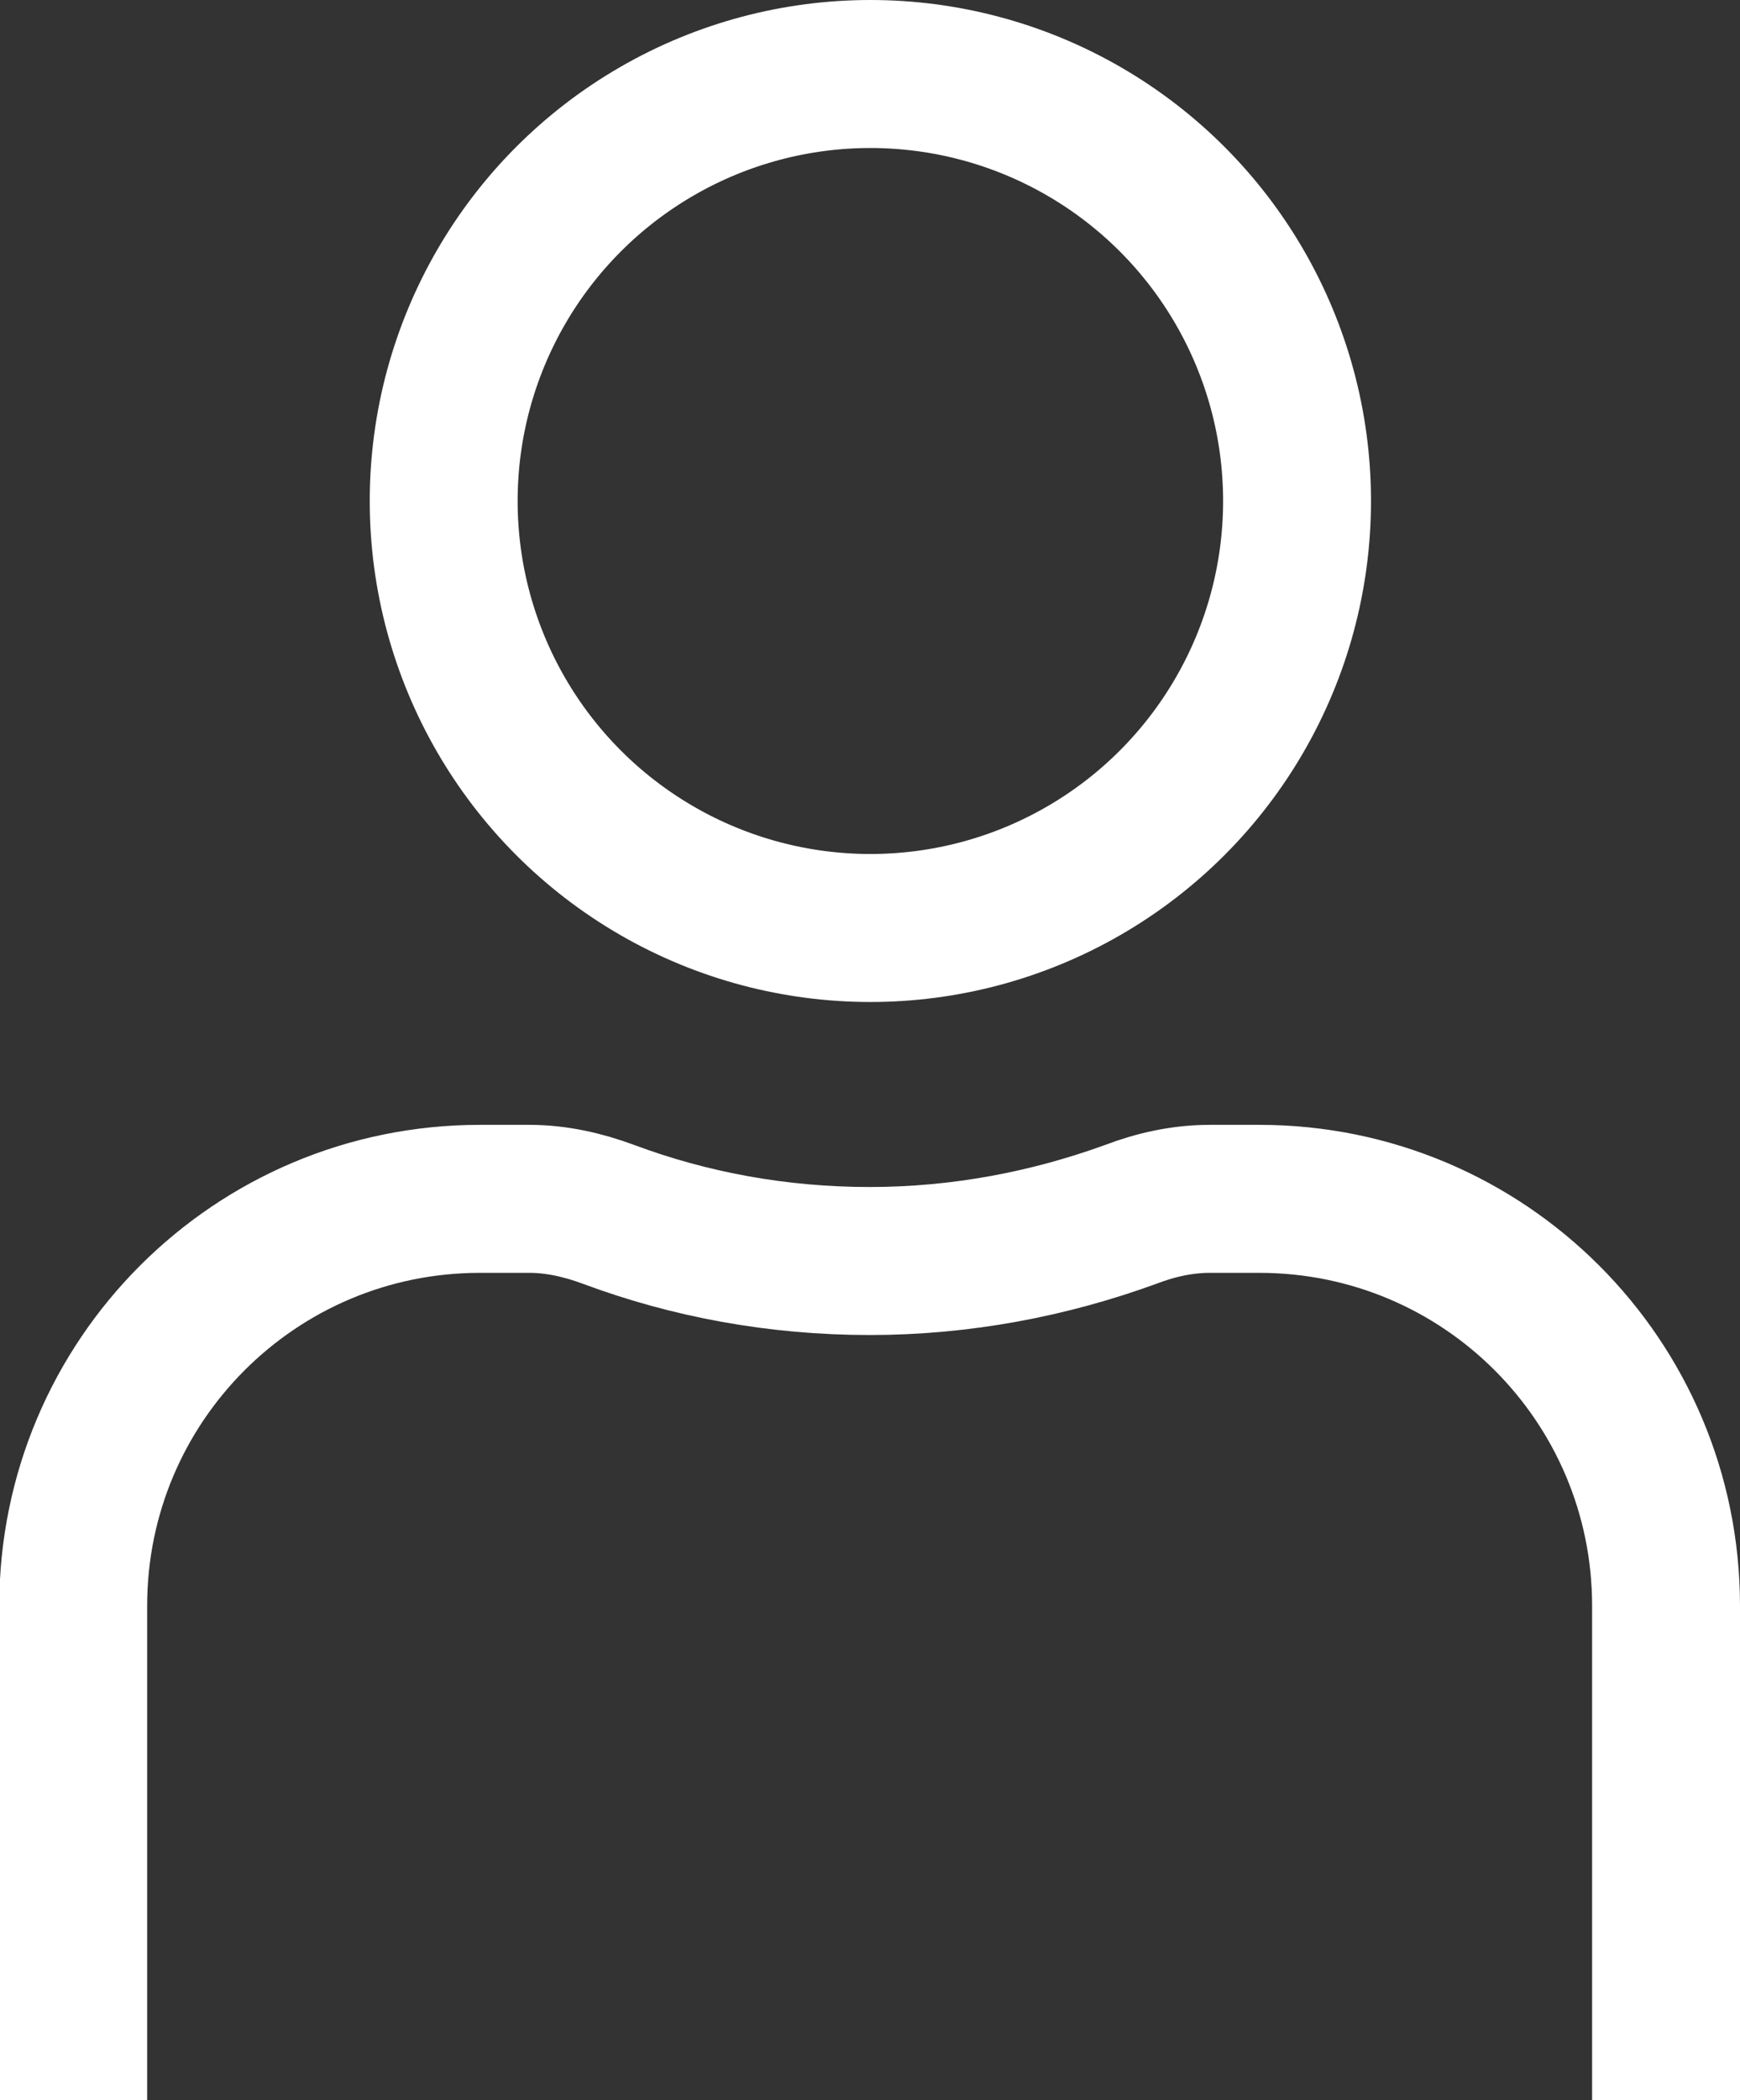 <svg id="_イヤー_2" xmlns="http://www.w3.org/2000/svg" viewBox="0 0 23.53 28.38"><rect x="0" y="0" width="23.53" height="28.38" fill="#333333" stroke="none"/><defs><style>.cls-1{fill:none;stroke:#fff;stroke-linejoin:round;stroke-width:2px}</style></defs><g id="_イヤー_1-2"><circle class="cls-1" cx="11.77" cy="6.77" r="5.77"/><path class="cls-1" d="M22.53 28.38V21.7c0-3.04-2.46-5.5-5.5-5.5h-.67c-.37 0-.73.08-1.07.21-1.1.4-2.29.63-3.53.63s-2.43-.22-3.53-.63c-.35-.13-.71-.21-1.07-.21h-.67c-3.04 0-5.5 2.46-5.5 5.5v6.68"/></g></svg>